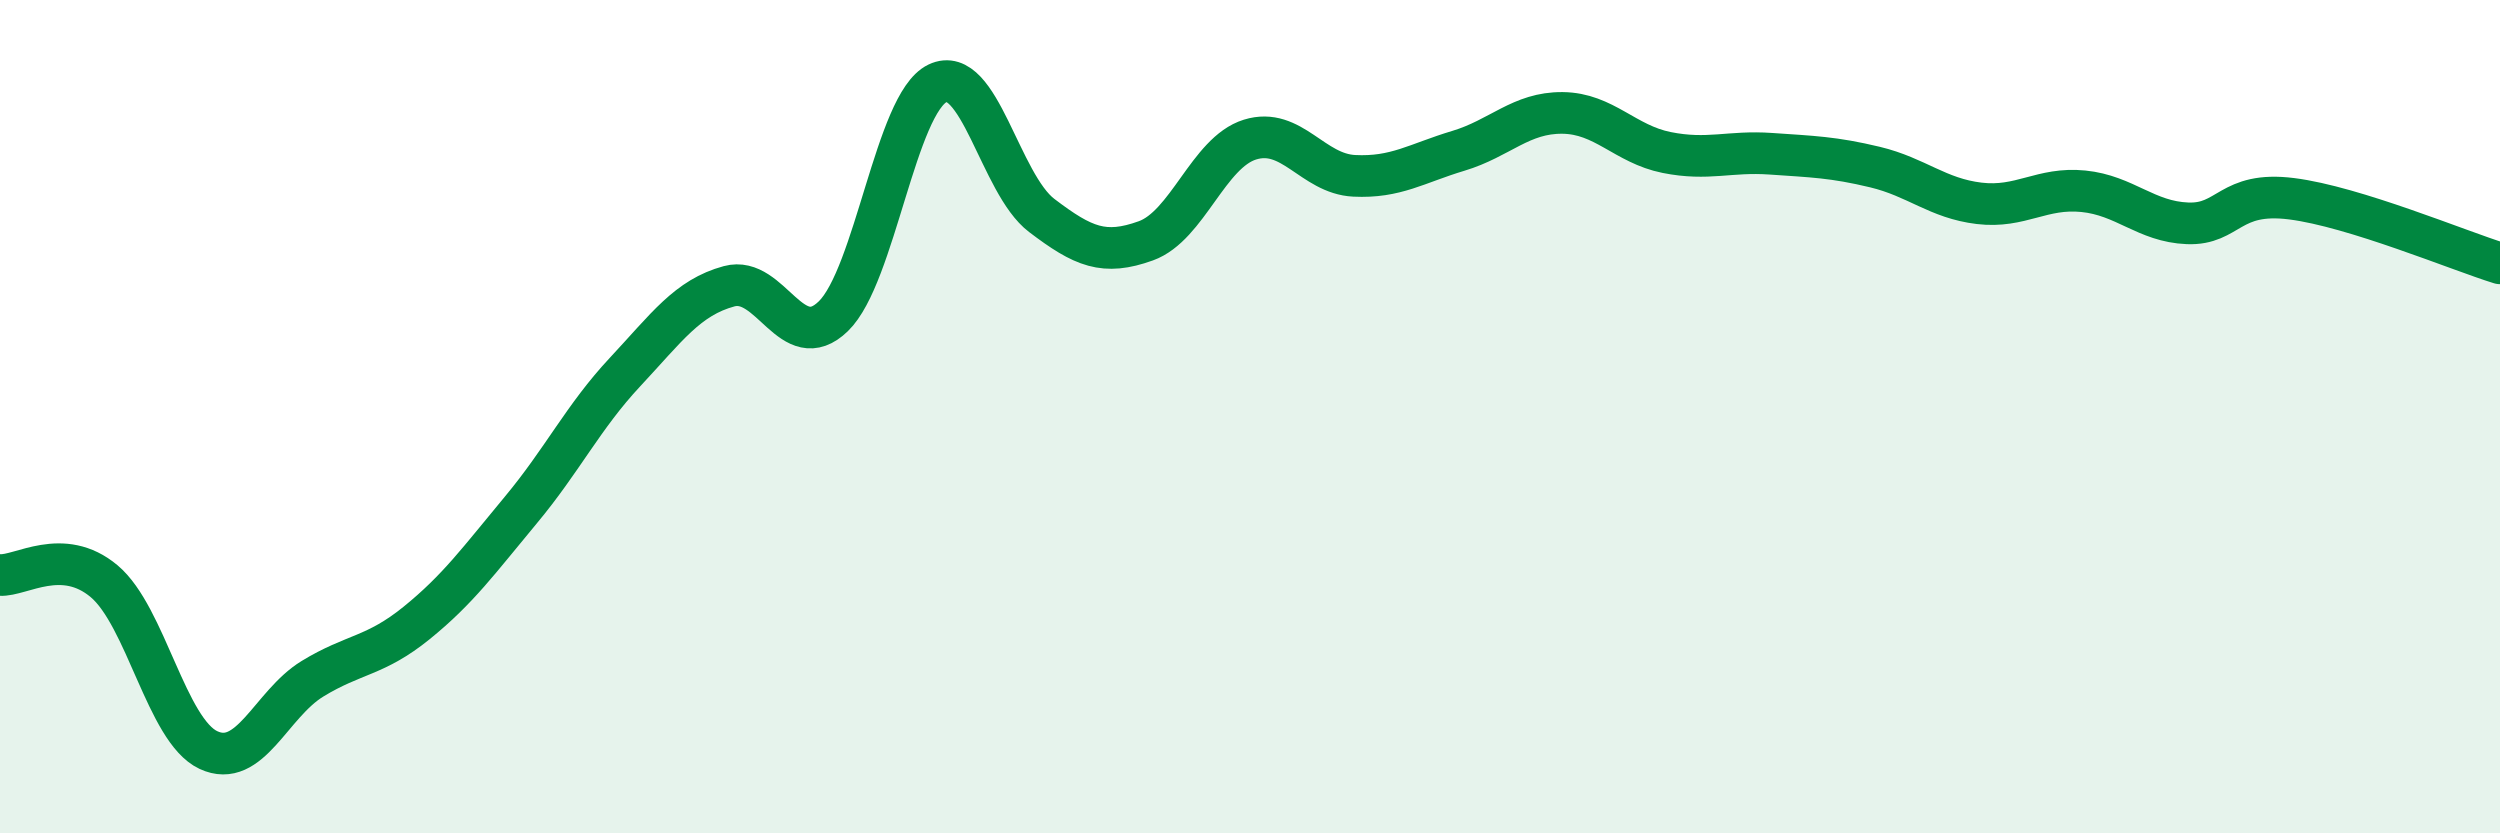 
    <svg width="60" height="20" viewBox="0 0 60 20" xmlns="http://www.w3.org/2000/svg">
      <path
        d="M 0,13.8 C 0.5,13.83 1.5,13.11 2.5,13.95 C 3.5,14.79 4,17.53 5,18 C 6,18.47 6.5,16.9 7.5,16.29 C 8.5,15.68 9,15.76 10,14.95 C 11,14.14 11.5,13.44 12.5,12.24 C 13.5,11.04 14,10 15,8.93 C 16,7.86 16.5,7.14 17.5,6.87 C 18.5,6.6 19,8.56 20,7.59 C 21,6.62 21.5,2.48 22.5,2 C 23.5,1.52 24,4.41 25,5.17 C 26,5.93 26.5,6.14 27.5,5.78 C 28.5,5.42 29,3.66 30,3.35 C 31,3.04 31.5,4.17 32.5,4.22 C 33.5,4.27 34,3.92 35,3.62 C 36,3.32 36.5,2.7 37.5,2.71 C 38.5,2.72 39,3.46 40,3.66 C 41,3.86 41.5,3.62 42.5,3.69 C 43.5,3.76 44,3.77 45,4.01 C 46,4.25 46.5,4.76 47.5,4.88 C 48.5,5 49,4.49 50,4.59 C 51,4.69 51.5,5.32 52.5,5.36 C 53.5,5.4 53.5,4.58 55,4.77 C 56.5,4.96 59,6.01 60,6.32L60 20L0 20Z"
        fill="#008740"
        opacity="0.1"
        stroke-linecap="round"
        stroke-linejoin="round"
      />
      <path
        d="M 0,13.8 C 0.5,13.83 1.5,13.11 2.5,13.95 C 3.5,14.79 4,17.53 5,18 C 6,18.47 6.5,16.9 7.5,16.29 C 8.5,15.68 9,15.76 10,14.95 C 11,14.14 11.5,13.44 12.5,12.24 C 13.5,11.04 14,10 15,8.93 C 16,7.86 16.5,7.14 17.5,6.87 C 18.5,6.6 19,8.56 20,7.59 C 21,6.62 21.5,2.48 22.5,2 C 23.5,1.52 24,4.41 25,5.17 C 26,5.93 26.5,6.14 27.5,5.78 C 28.5,5.42 29,3.66 30,3.35 C 31,3.04 31.5,4.17 32.5,4.22 C 33.5,4.27 34,3.92 35,3.62 C 36,3.32 36.5,2.7 37.5,2.71 C 38.5,2.72 39,3.46 40,3.66 C 41,3.86 41.5,3.62 42.5,3.69 C 43.5,3.76 44,3.77 45,4.01 C 46,4.25 46.5,4.76 47.5,4.88 C 48.5,5 49,4.49 50,4.59 C 51,4.69 51.5,5.32 52.5,5.36 C 53.5,5.4 53.5,4.58 55,4.77 C 56.5,4.96 59,6.01 60,6.32"
        stroke="#008740"
        stroke-width="1"
        fill="none"
        stroke-linecap="round"
        stroke-linejoin="round"
      />
    </svg>
  